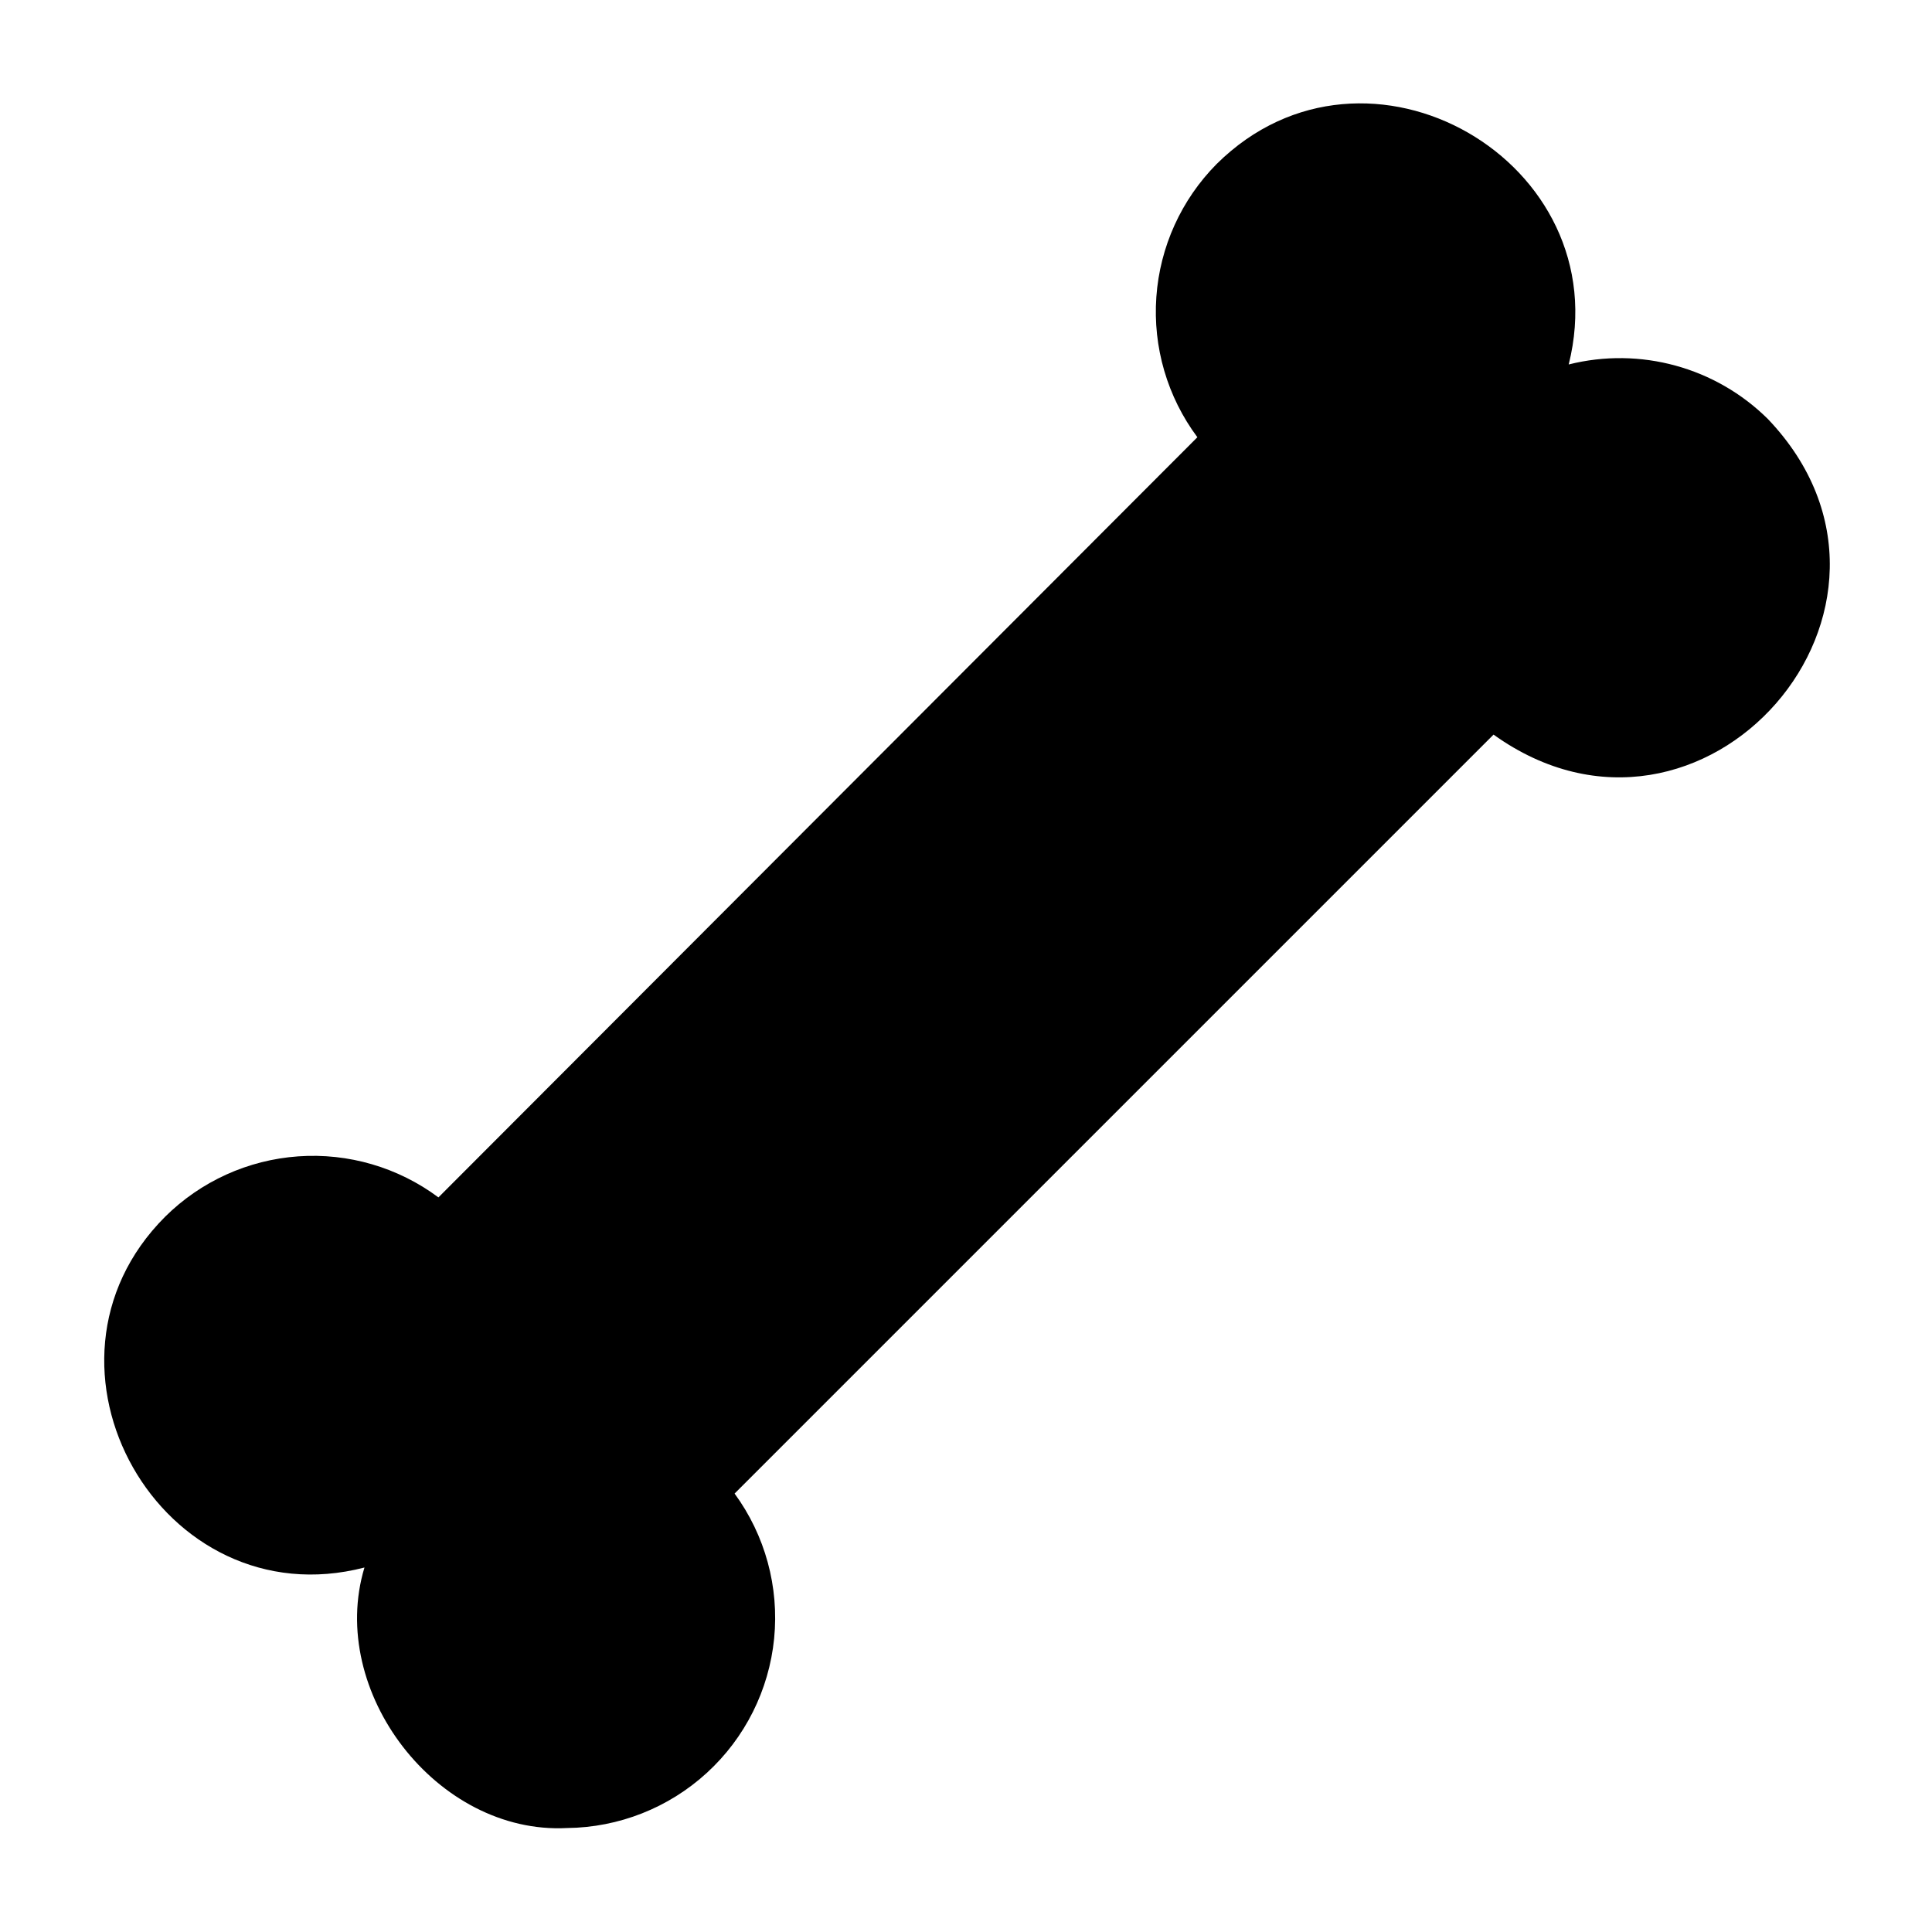 <?xml version="1.0" encoding="UTF-8"?>
<!-- Uploaded to: ICON Repo, www.iconrepo.com, Generator: ICON Repo Mixer Tools -->
<svg fill="#000000" width="800px" height="800px" version="1.1" viewBox="144 144 512 512" xmlns="http://www.w3.org/2000/svg">
 <path d="m612.54 255.07c-13.855-13.742-33.891-19.238-52.82-14.484 13.461-53.609-53.531-92.496-93.285-53.137-9.379 9.461-15.055 21.973-15.992 35.262-0.941 13.289 2.918 26.477 10.875 37.16l-201.13 201.45c-10.688-7.957-23.871-11.816-37.16-10.875-13.289 0.938-25.801 6.613-35.262 15.992-39.359 39.359-0.945 106.9 52.82 92.969-9.918 32.828 19.207 70.848 53.688 69.039 13.727-0.145 26.918-5.348 37.043-14.617 10.125-9.266 16.477-21.945 17.836-35.605 1.355-13.656-2.375-27.34-10.48-38.418l201.13-201.13c55.5 39.754 119.97-34.008 72.738-83.602z"/>
</svg>